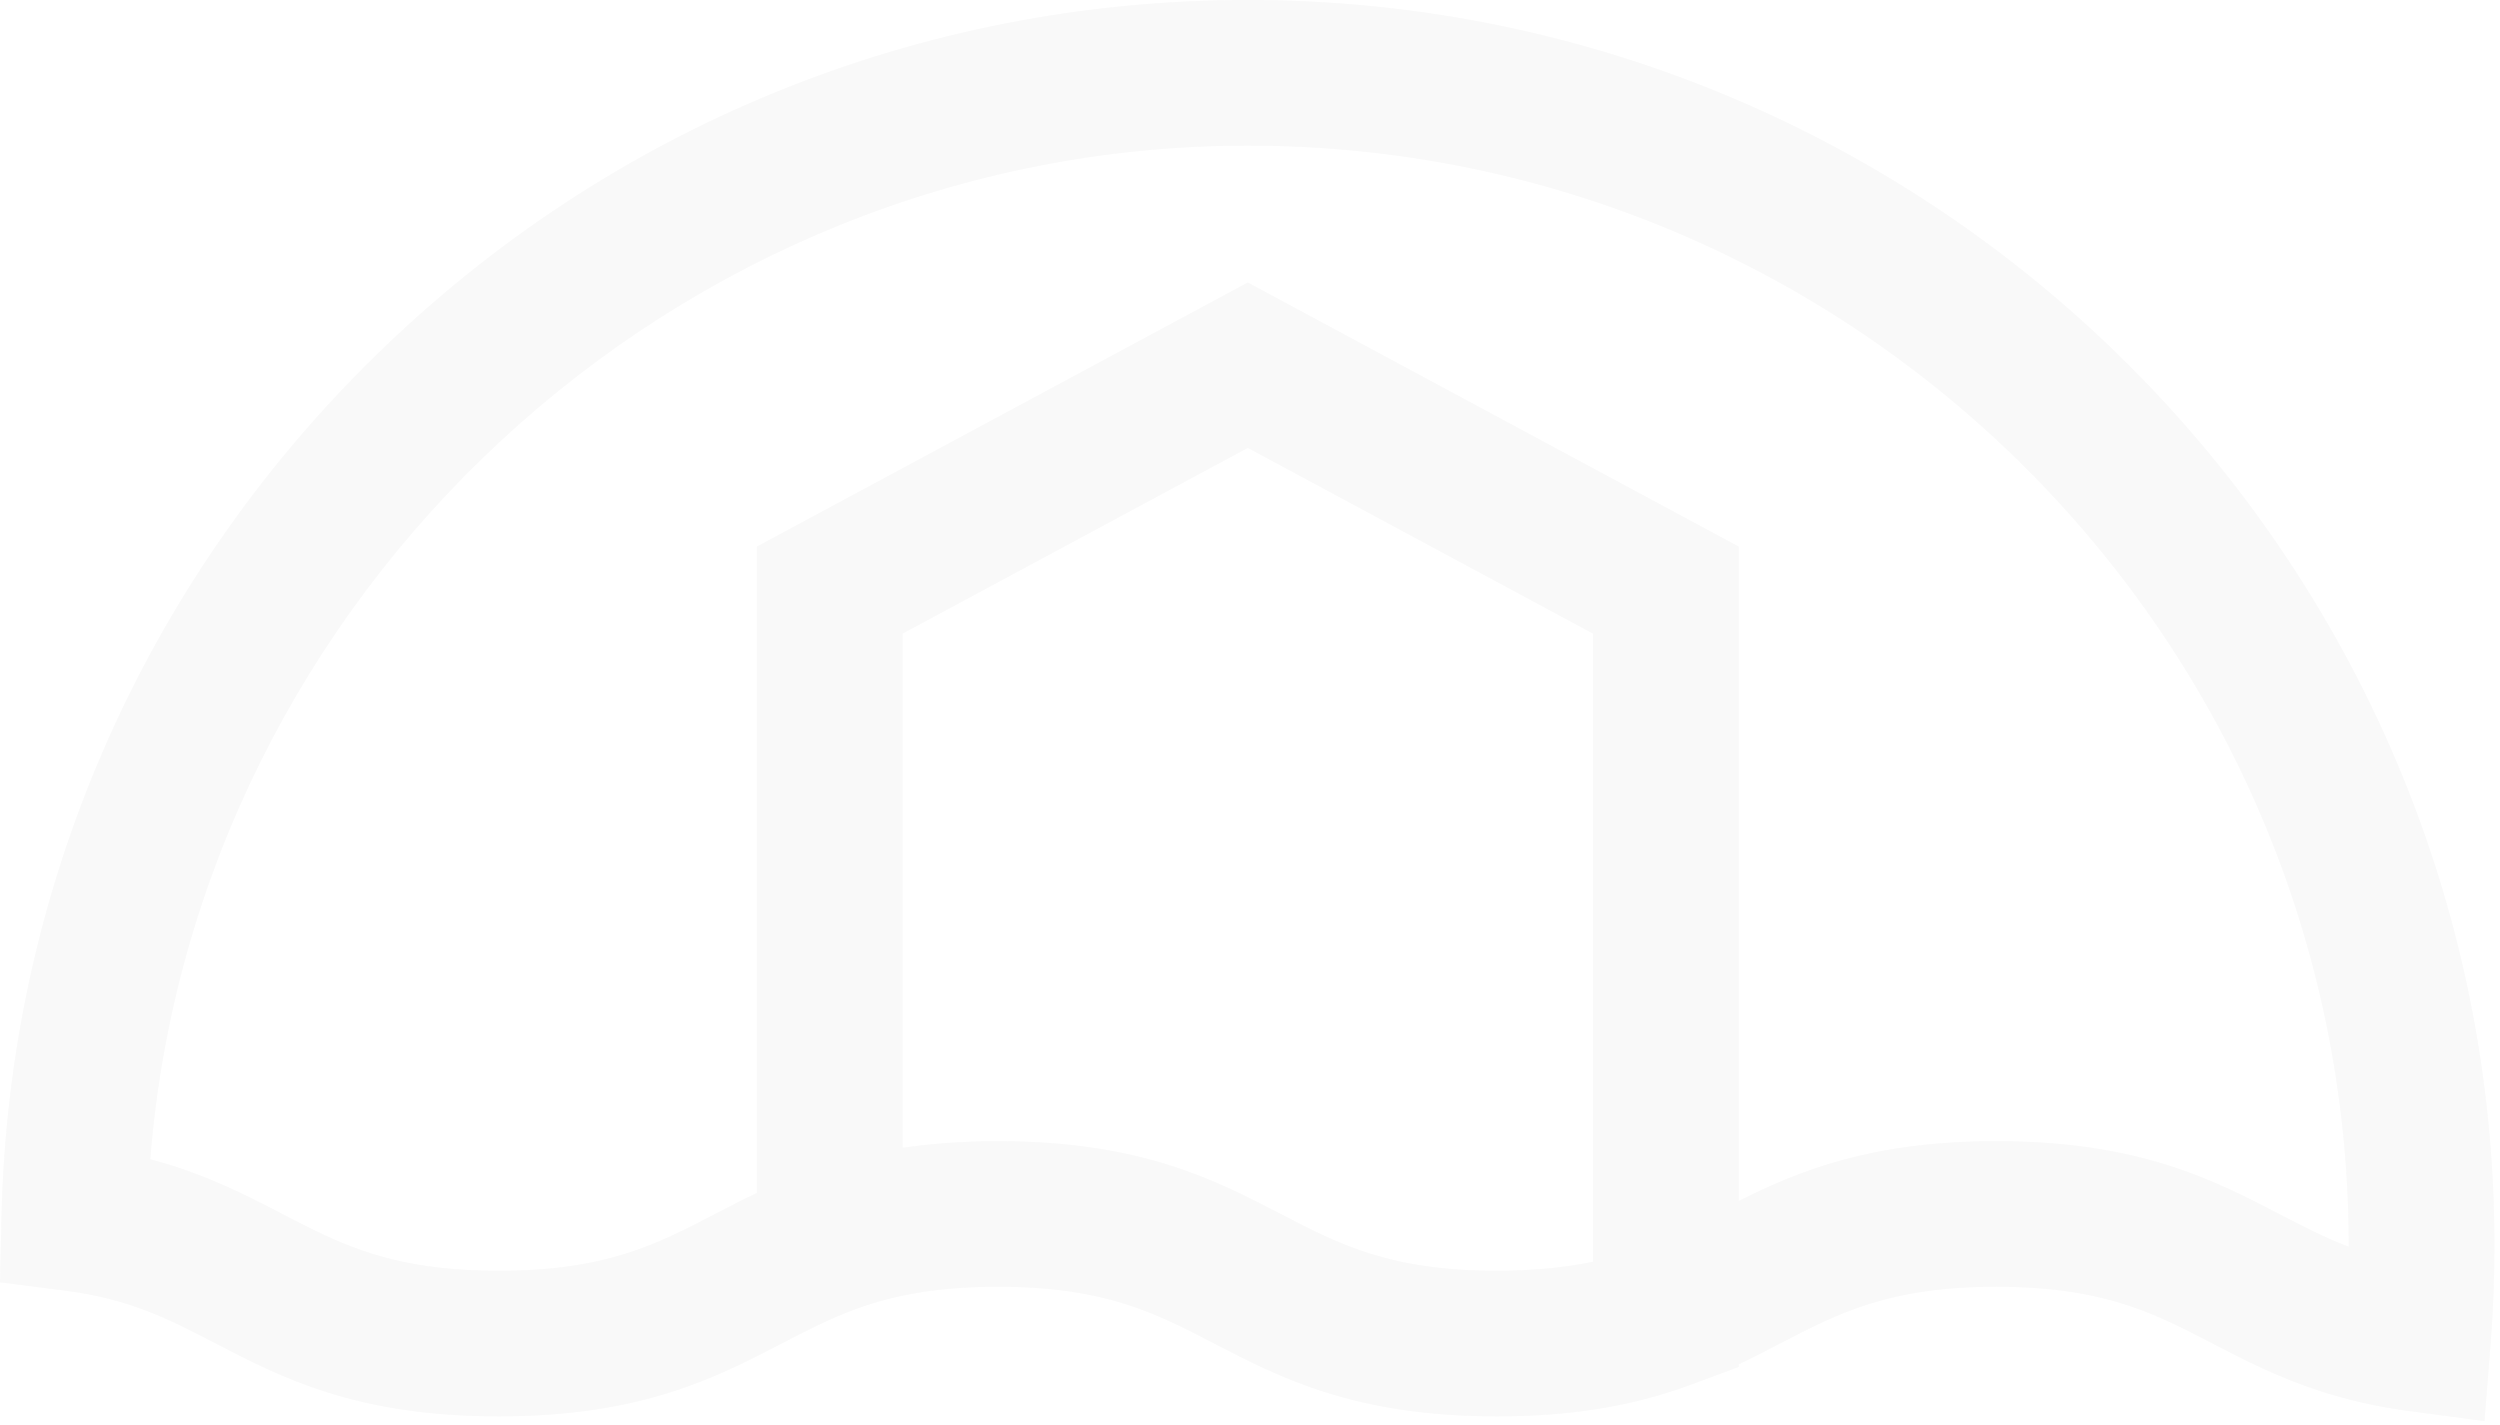 <?xml version="1.0" encoding="UTF-8"?> <svg xmlns="http://www.w3.org/2000/svg" width="286" height="163" viewBox="0 0 286 163" fill="none"><g opacity="0.03"><path d="M228.378 130.548C214.131 130.548 205.81 133.931 198.909 137.394V62.532L142.748 32.318L86.585 62.532V136.473C84.903 137.274 83.32 138.095 81.766 138.902C75.073 142.376 69.295 145.376 57.055 145.376C47.111 145.376 41.432 143.395 36.063 140.788C34.824 140.187 33.601 139.552 32.347 138.9C31.902 138.67 31.45 138.435 30.994 138.2C30.853 138.127 30.711 138.055 30.568 137.982C30.133 137.759 29.692 137.536 29.245 137.312C29.173 137.275 29.102 137.24 29.029 137.203C28.536 136.959 28.033 136.714 27.521 136.472C27.384 136.406 27.244 136.34 27.104 136.275C26.667 136.071 26.222 135.867 25.769 135.666C25.658 135.616 25.549 135.566 25.437 135.517C24.898 135.281 24.344 135.048 23.779 134.82C23.633 134.761 23.484 134.704 23.337 134.645C22.868 134.459 22.389 134.277 21.899 134.099C21.753 134.046 21.61 133.991 21.462 133.938C20.858 133.723 20.239 133.515 19.604 133.315C19.456 133.268 19.304 133.224 19.154 133.178C18.626 133.015 18.084 132.859 17.53 132.708C17.415 132.676 17.308 132.64 17.192 132.609C22.285 68.06 77.199 16.658 142.748 16.658C212.193 16.658 268.692 73.107 268.692 142.491V142.628C268.669 142.62 268.646 142.611 268.623 142.603C267.985 142.358 267.362 142.1 266.748 141.832C266.703 141.812 266.657 141.794 266.611 141.773C265.989 141.5 265.377 141.215 264.768 140.922C264.73 140.904 264.692 140.887 264.655 140.868C264.038 140.571 263.425 140.263 262.808 139.949C262.775 139.932 262.742 139.916 262.71 139.899C262.072 139.574 261.431 139.24 260.778 138.901C253.239 134.986 244.694 130.548 228.378 130.548ZM146.56 138.9C139.021 134.986 130.476 130.548 114.163 130.548C113.146 130.548 112.153 130.567 111.176 130.601C110.855 130.612 110.547 130.633 110.23 130.648C109.582 130.678 108.932 130.709 108.298 130.754C107.926 130.781 107.565 130.819 107.2 130.852C106.637 130.9 106.073 130.95 105.521 131.012C105.134 131.056 104.753 131.109 104.37 131.16C104.001 131.209 103.624 131.248 103.258 131.302V72.482L142.748 51.237L182.237 72.482V144.339C182.212 144.344 182.189 144.35 182.164 144.356C181.41 144.514 180.64 144.651 179.854 144.771C179.648 144.803 179.435 144.827 179.227 144.856C178.632 144.94 178.029 145.014 177.414 145.076C177.14 145.104 176.863 145.129 176.584 145.153C175.989 145.203 175.381 145.244 174.764 145.277C174.499 145.291 174.237 145.308 173.968 145.318C173.088 145.353 172.193 145.376 171.267 145.376C159.028 145.376 153.25 142.375 146.56 138.9ZM142.748 0C105.227 0 69.8 14.44 42.991 40.66C16.225 66.838 1.018 101.832 0.17 139.199L0 146.696L7.444 147.649C14.875 148.601 19.409 150.955 24.657 153.682C32.196 157.596 40.742 162.034 57.055 162.034C73.368 162.034 81.913 157.598 89.452 153.685C92.235 152.24 94.864 150.876 97.816 149.787C102.576 148.026 107.771 147.206 114.163 147.206C126.402 147.206 132.18 150.207 138.87 153.682C146.409 157.596 154.953 162.034 171.267 162.034C173.38 162.034 175.405 161.962 177.36 161.815C183.224 161.372 188.448 160.256 193.47 158.395C193.485 158.389 193.499 158.383 193.513 158.378L198.909 156.377V156.079C200.569 155.288 202.132 154.477 203.668 153.68C210.358 150.207 216.136 147.206 228.378 147.206C229.143 147.206 229.883 147.218 230.599 147.241C238.479 147.492 243.522 149.087 248.126 151.204C249.8 151.975 251.416 152.813 253.088 153.683C256.679 155.547 260.568 157.567 265.46 159.152C268.395 160.103 271.691 160.898 275.5 161.409L284.223 162.579L284.919 153.813C285.215 150.092 285.364 146.283 285.364 142.491C285.364 63.921 221.387 0 142.748 0Z" fill="#181818"></path></g></svg> 